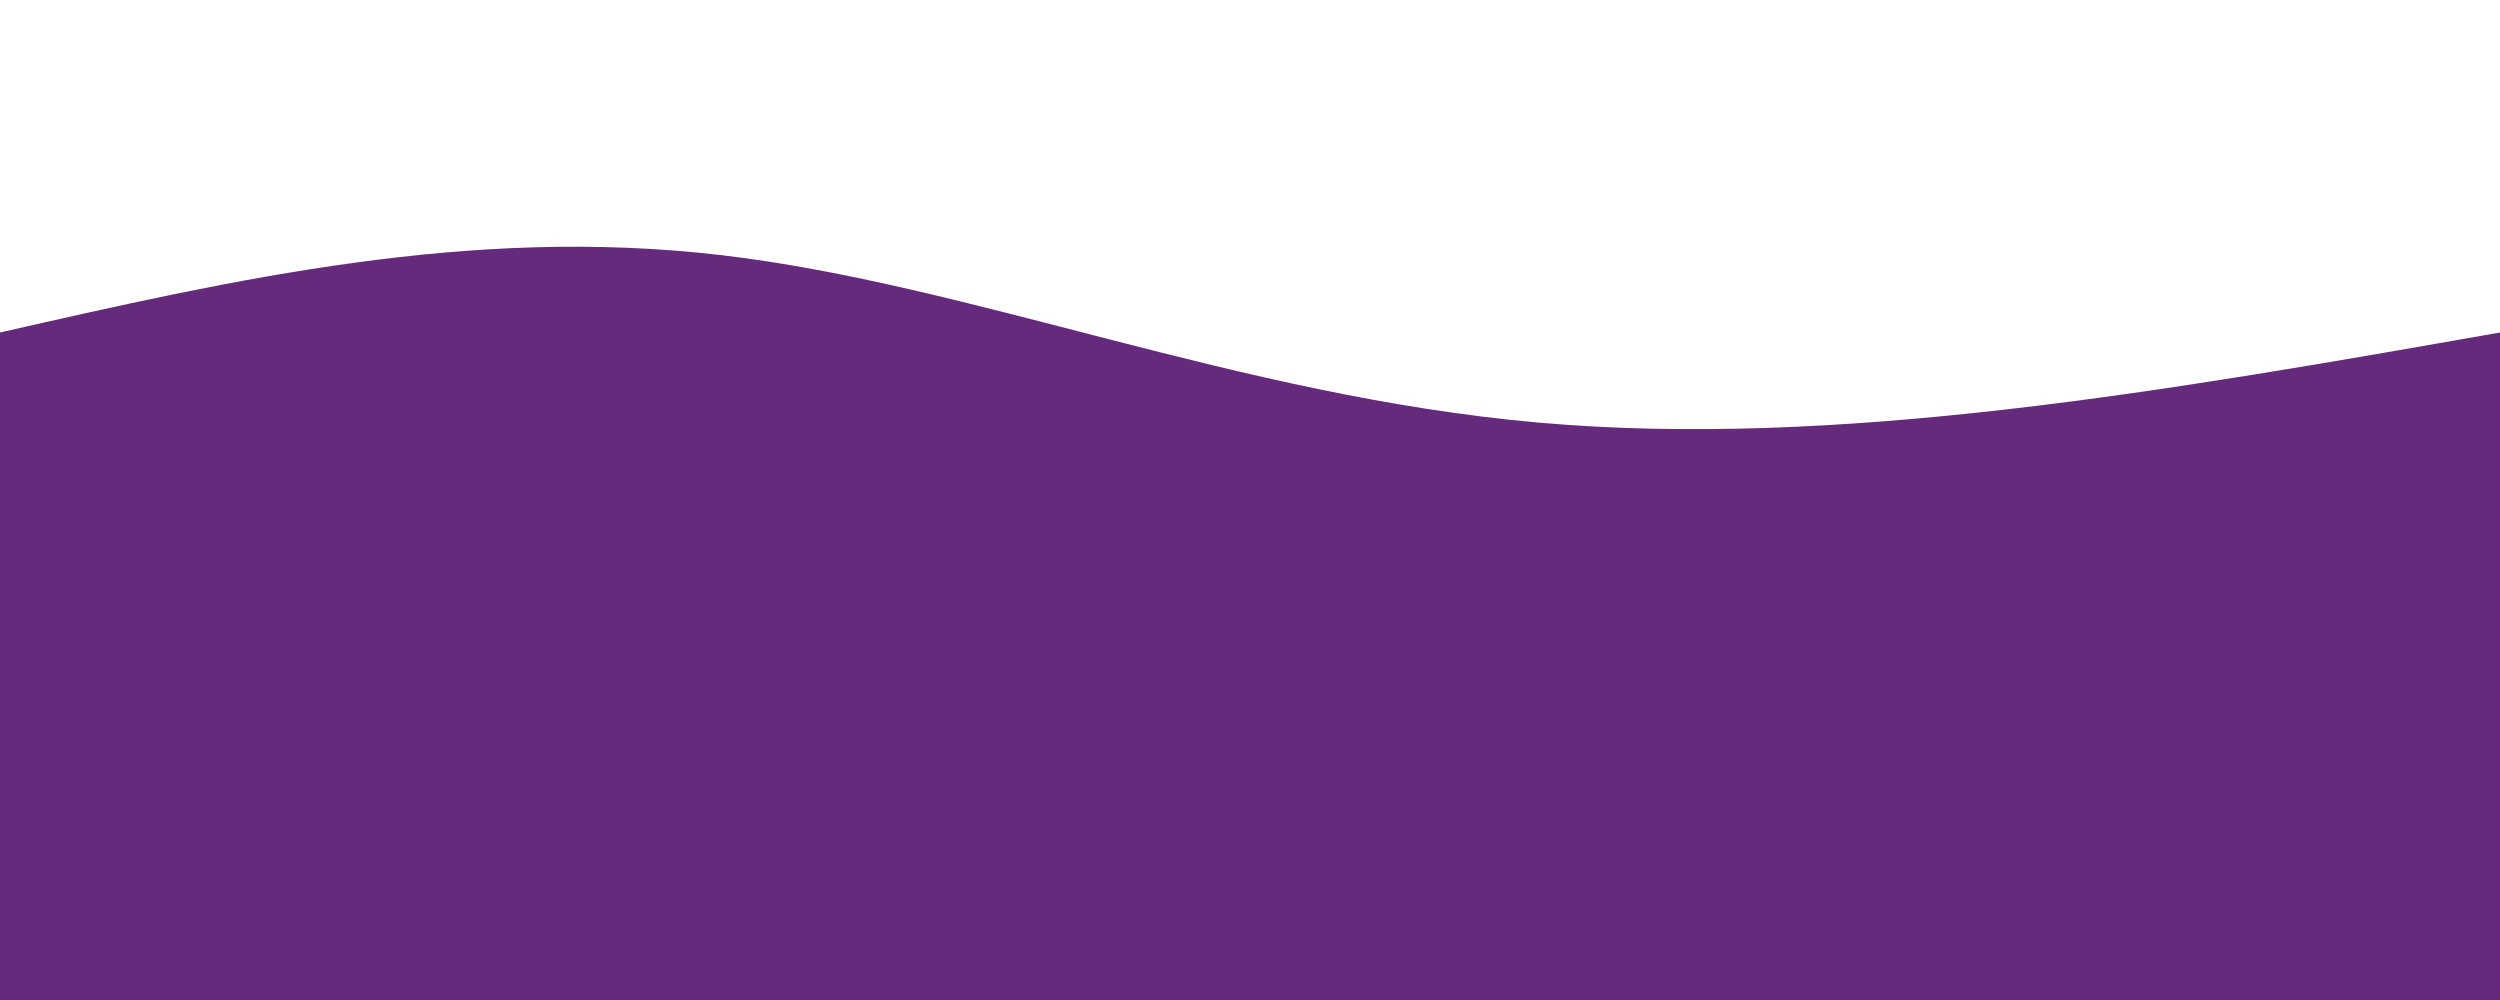 <?xml version="1.0" encoding="UTF-8" standalone="no"?><svg xmlns="http://www.w3.org/2000/svg" xmlns:xlink="http://www.w3.org/1999/xlink" fill="#000000" height="400" viewBox="0 0 1000 400" width="1000"><path d="M 0,400 C 0,400 0,133 0,133 C 93.822,111.667 187.644,90.333 288,102 C 388.356,113.667 495.244,158.333 615,169 C 734.756,179.667 867.378,156.333 1000,133 L 1000,400 Z" fill="#652a7c"/><path d="M 0,400 C 0,400 0,266 0,266 C 126.889,275.733 253.778,285.467 374,288 C 494.222,290.533 607.778,285.867 711,281 C 814.222,276.133 907.111,271.067 1000,266 L 1000,400 Z" fill="#652a7c"/></svg>